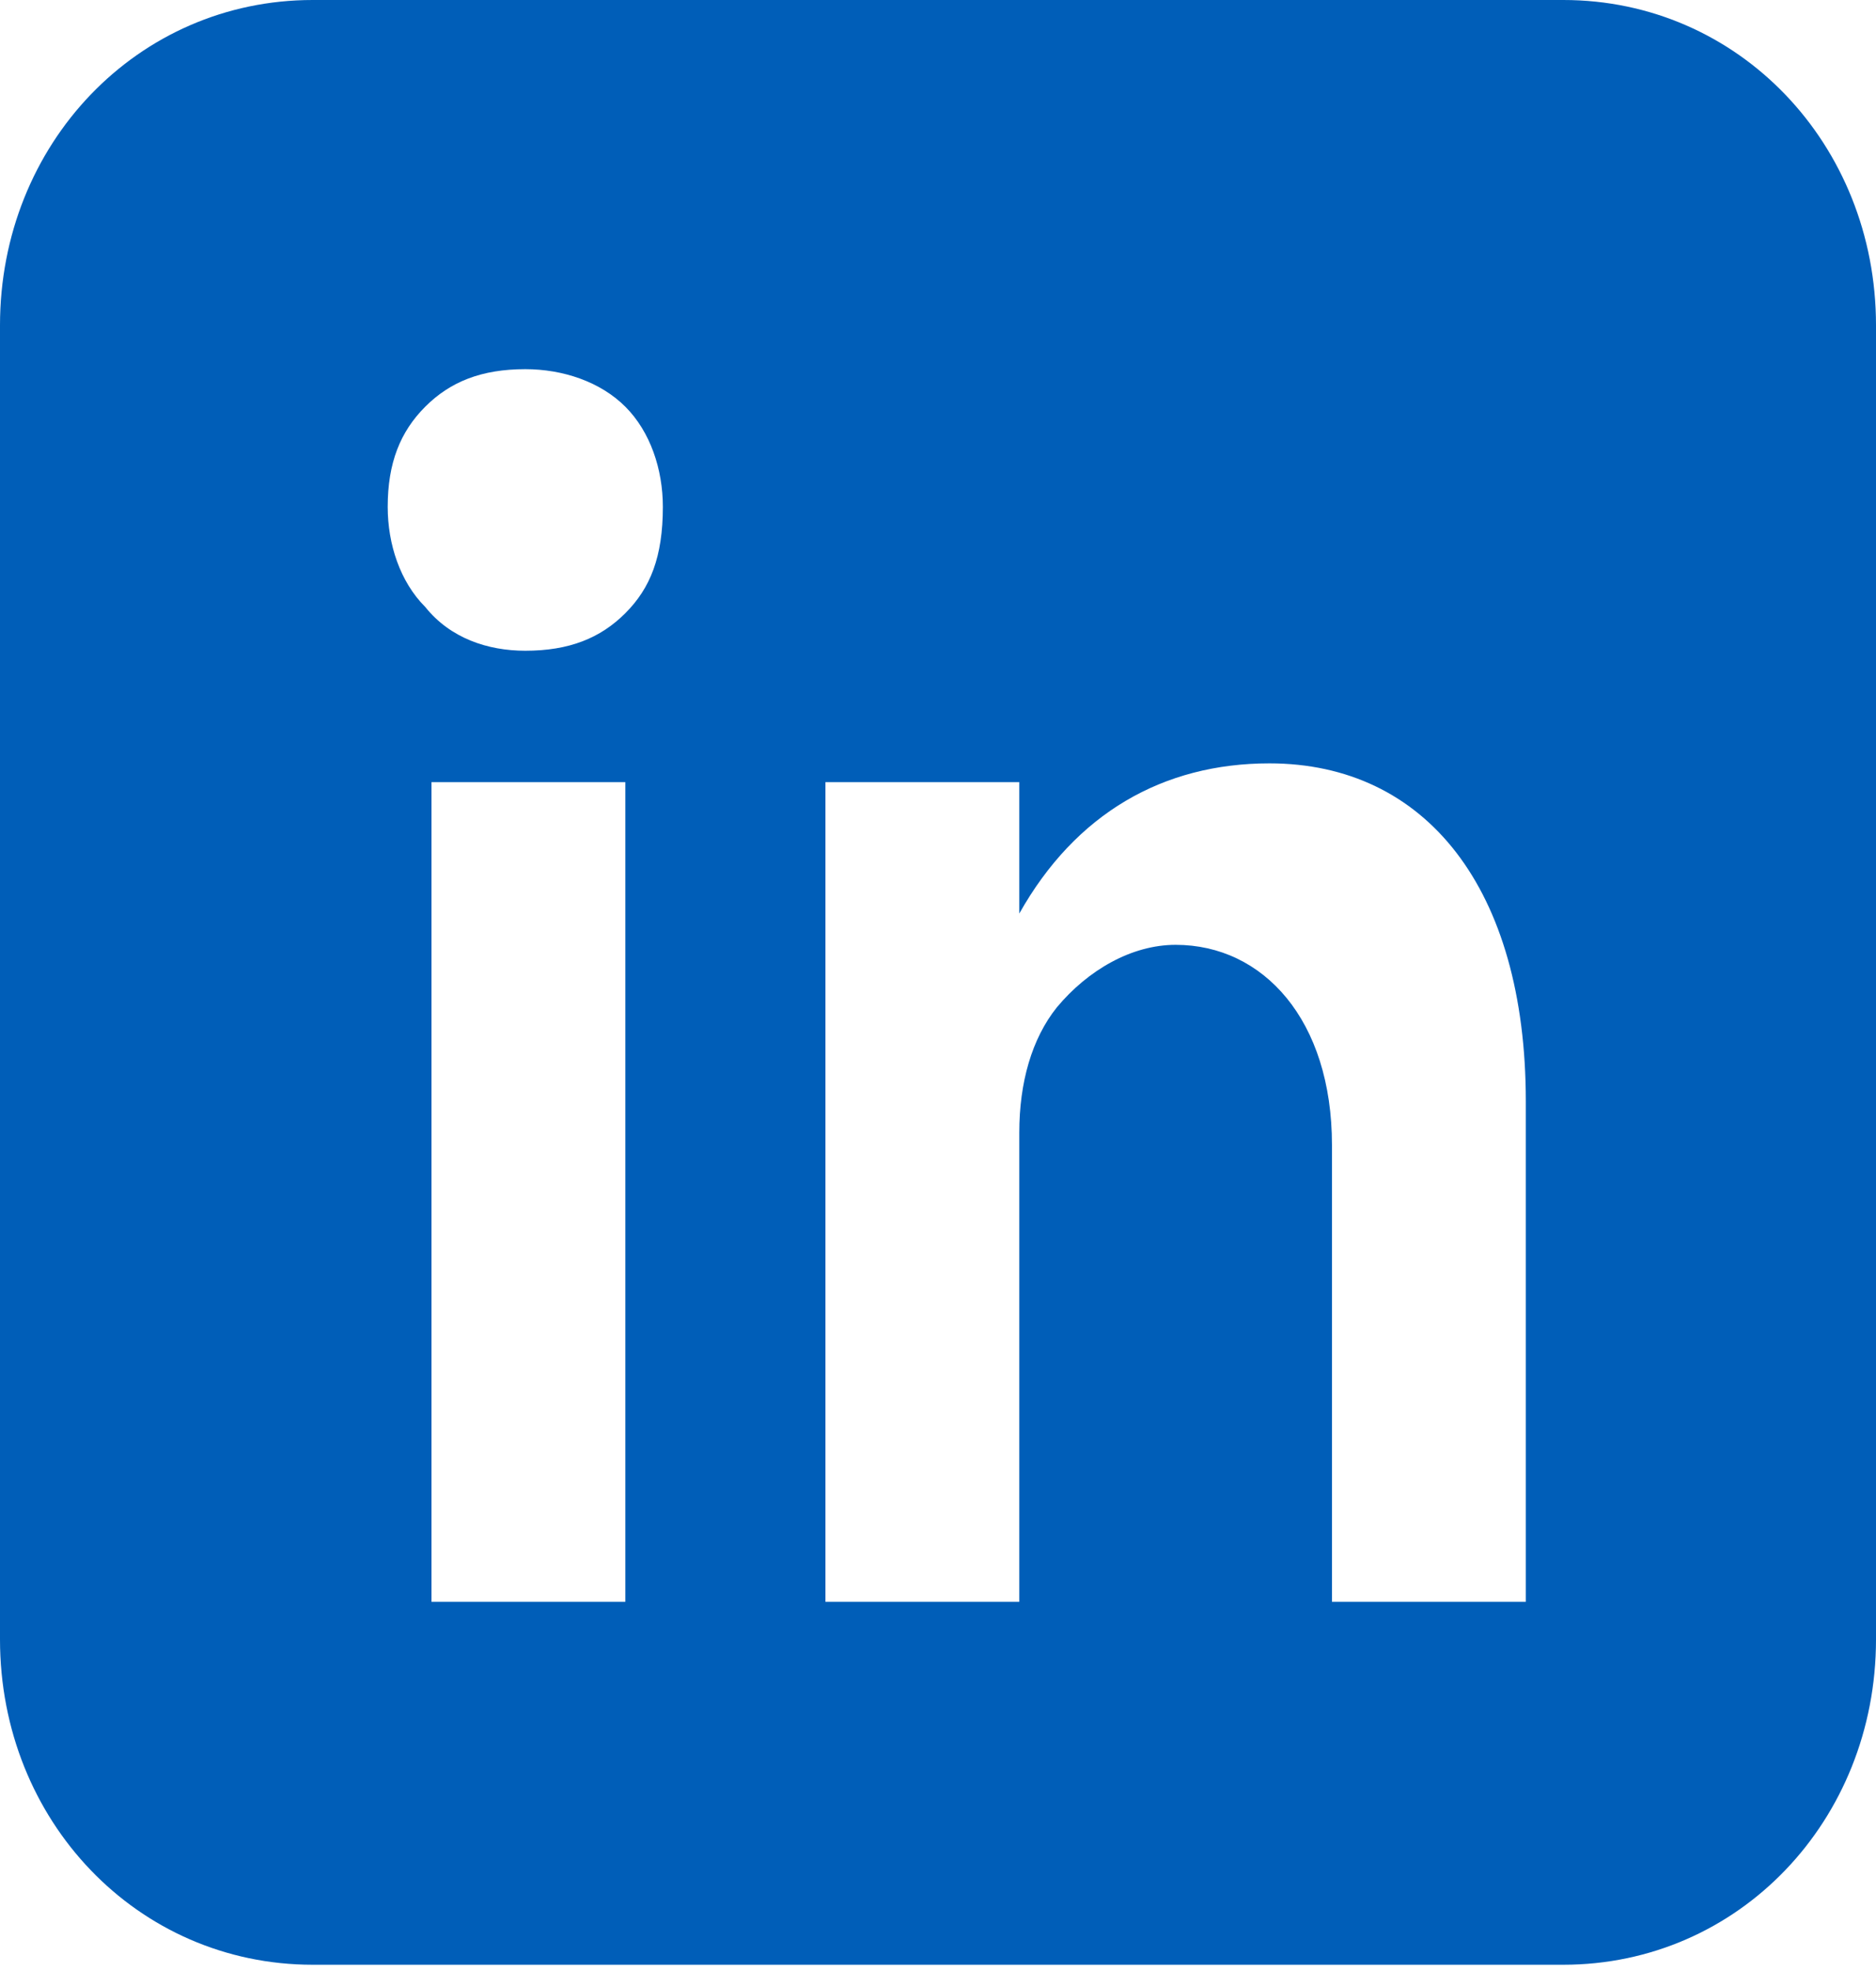 <?xml version="1.0" encoding="utf-8"?>
<!-- Generator: Adobe Illustrator 27.0.0, SVG Export Plug-In . SVG Version: 6.00 Build 0)  -->
<svg version="1.1" id="Layer_1" xmlns="http://www.w3.org/2000/svg" xmlns:xlink="http://www.w3.org/1999/xlink" x="0px" y="0px"
	 viewBox="0 0 30 31.5" style="enable-background:new 0 0 30 31.5;" xml:space="preserve">
<style type="text/css">
	.st0{fill:#005EB8;}
</style>
<path class="st0" d="M25,0H5C2.2,0,0,2.3,0,5.2v21c0,2.9,2.2,5.2,5,5.2h20c2.8,0,5-2.3,5-5.2v-21C30,2.3,27.8,0,25,0z M10,25.6H6.9
	V12.5H10V25.6z M10,9.8c-0.4,0.4-0.9,0.6-1.6,0.6c-0.6,0-1.2-0.2-1.6-0.7c-0.4-0.4-0.6-1-0.6-1.6c0-0.7,0.2-1.2,0.6-1.6
	c0.4-0.4,0.9-0.6,1.6-0.6c0.6,0,1.2,0.2,1.6,0.6c0.4,0.4,0.6,1,0.6,1.6C10.6,8.9,10.4,9.4,10,9.8z M24.4,25.6h-3.1v-7.3
	c0-2-1.1-3.2-2.5-3.2c-0.7,0-1.4,0.4-1.9,1c-0.4,0.5-0.6,1.2-0.6,2v7.5h-3.1V12.5h3.1v2.1h0c0.9-1.6,2.3-2.4,4-2.4
	c2.5,0,4.1,2,4.1,5.4V25.6z"/>
</svg>

